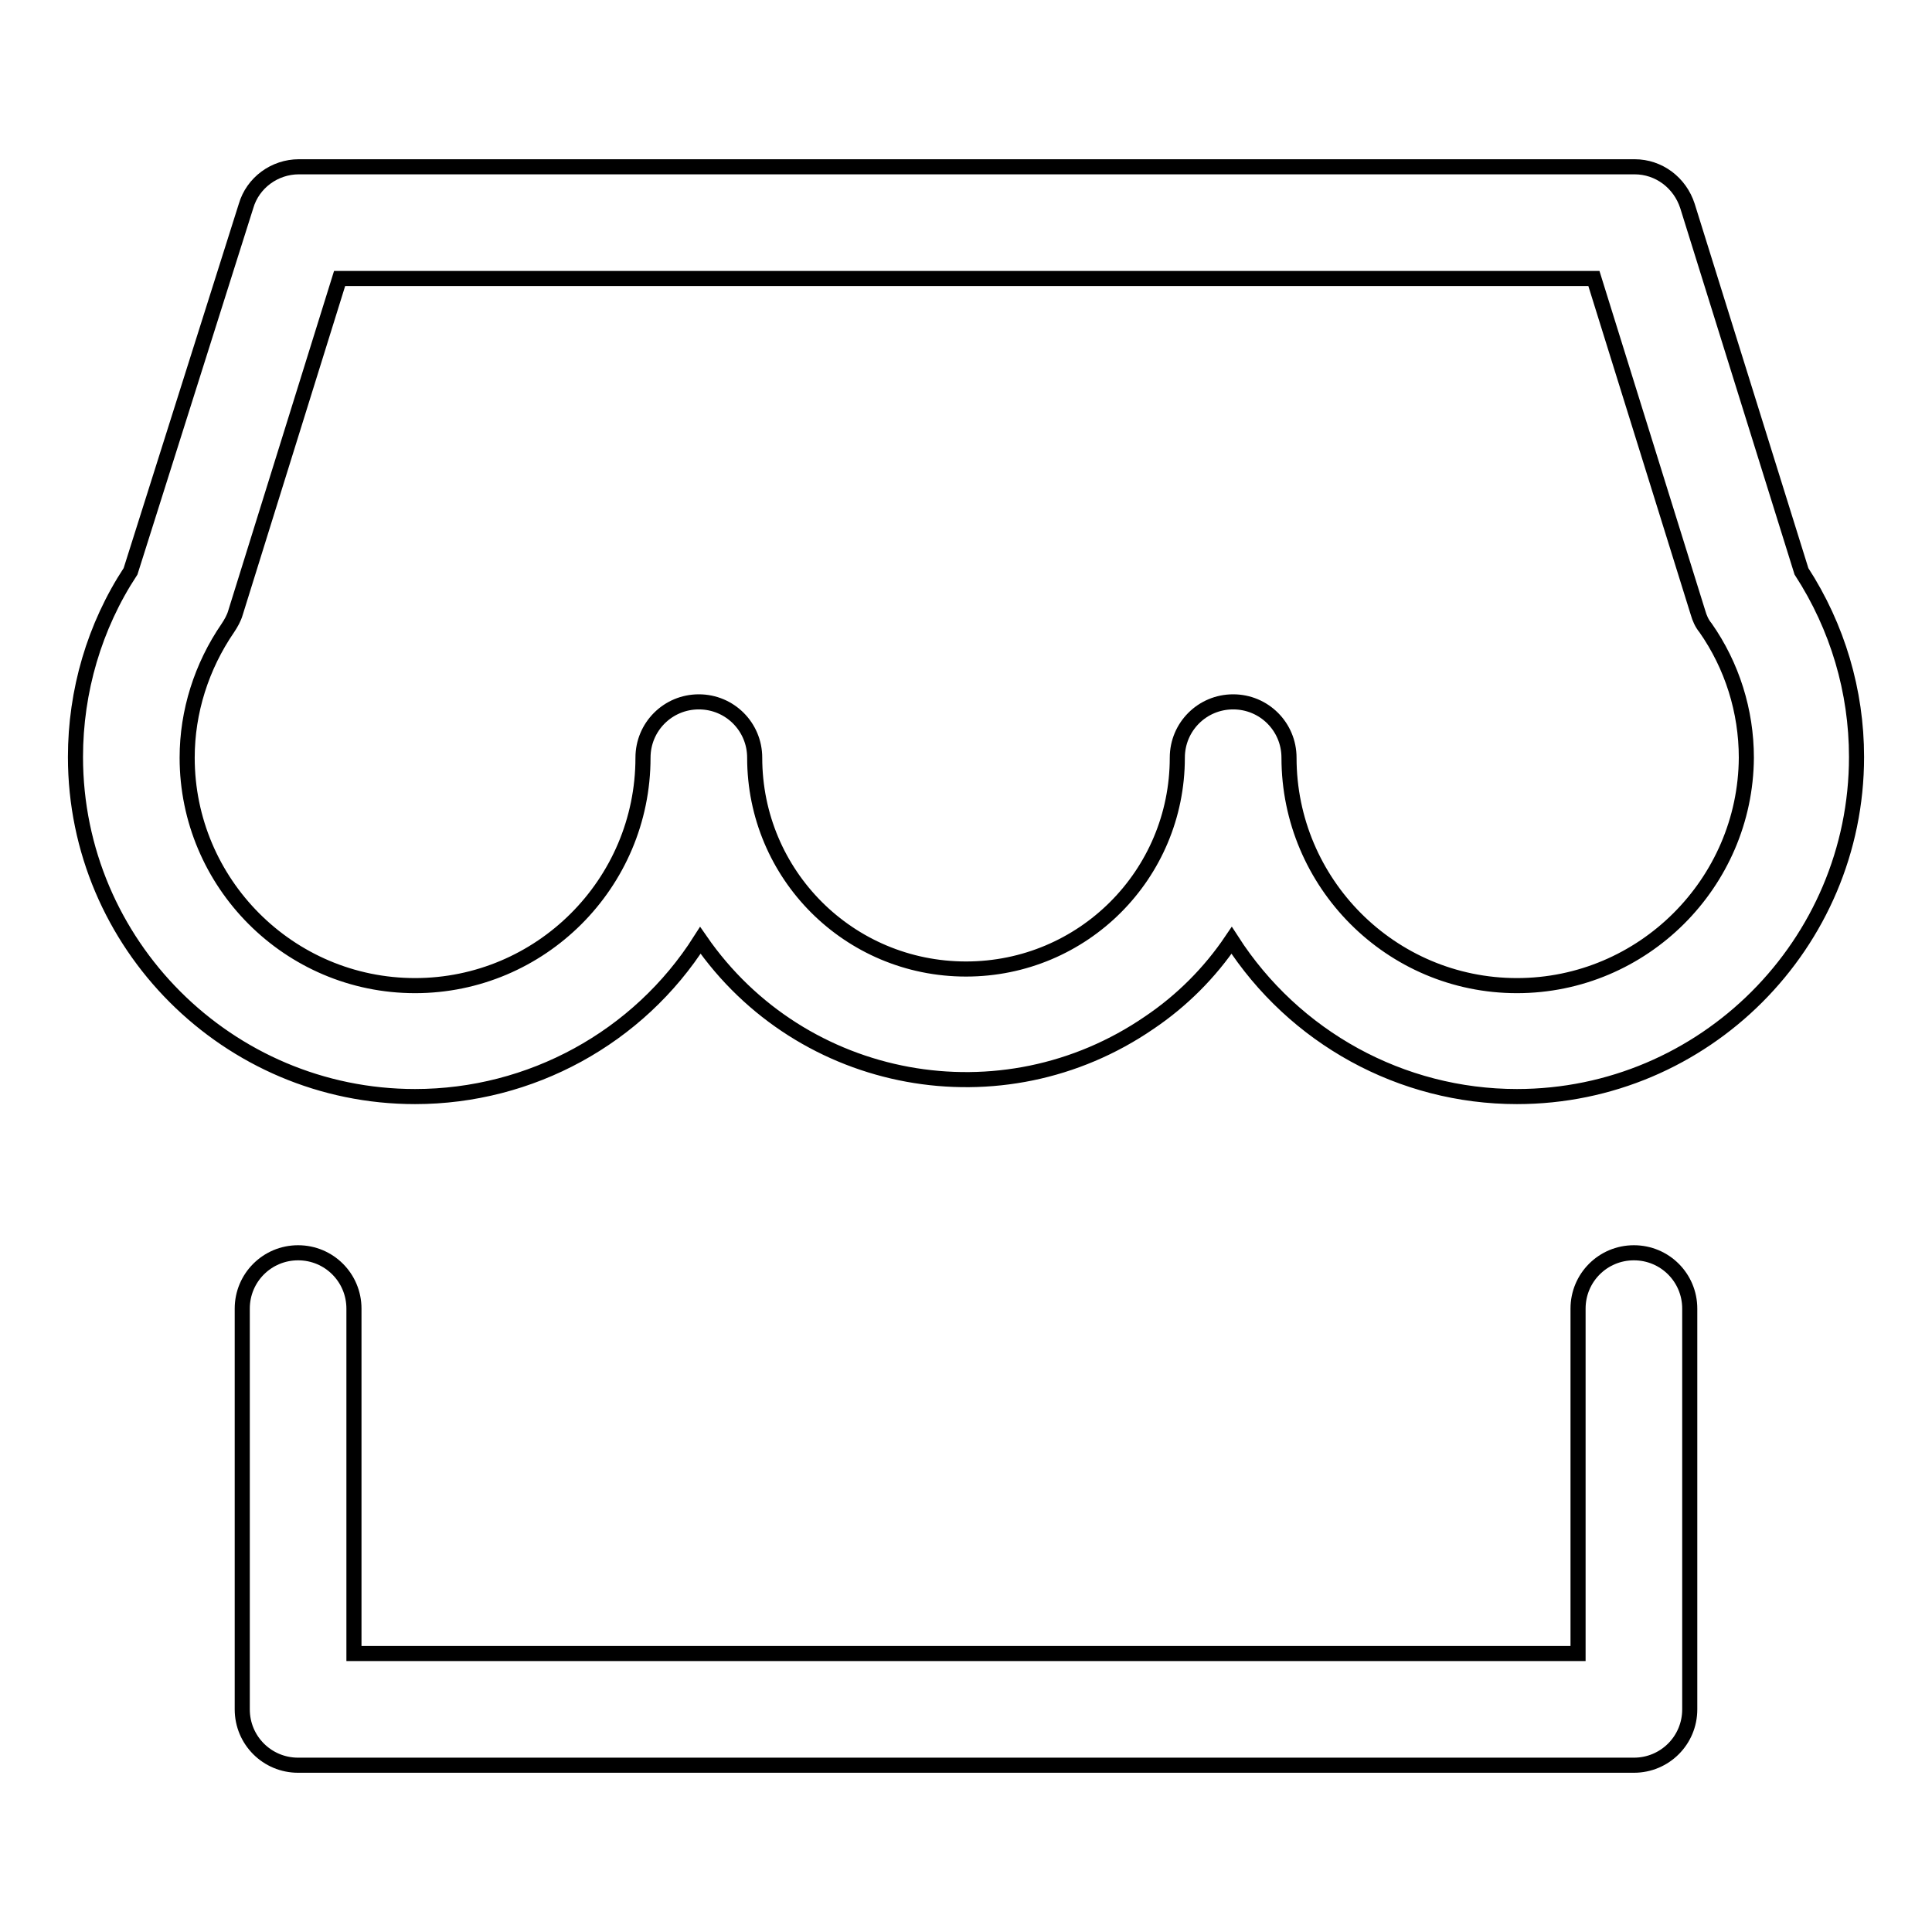 <?xml version="1.0" encoding="utf-8"?>
<!-- Svg Vector Icons : http://www.onlinewebfonts.com/icon -->
<!DOCTYPE svg PUBLIC "-//W3C//DTD SVG 1.1//EN" "http://www.w3.org/Graphics/SVG/1.1/DTD/svg11.dtd">
<svg version="1.1" xmlns="http://www.w3.org/2000/svg" xmlns:xlink="http://www.w3.org/1999/xlink" x="0px" y="0px" viewBox="0 0 256 256" enable-background="new 0 0 256 256" xml:space="preserve">
<g> <path stroke-width="2" fill-opacity="0" stroke="#000000"  d="M238.7,75.7l-15.1-48.4c-1-3.1-3.8-5.2-7-5.2h-177c-3.2,0-6.1,2.1-7,5.2L17.3,75.7 C12.5,83,10,91.6,10,100.3c0,24.8,20.2,45,45,45c15.3,0,29.6-7.8,37.8-20.7c13.4,19.4,40,24.3,59.5,10.9c4.3-2.9,8-6.6,10.9-10.9 c8.3,12.9,22.5,20.7,37.8,20.7c24.8,0,45-20.2,45-45C246,91.6,243.5,83.1,238.7,75.7L238.7,75.7z M201,130.6 c-16.7,0-30.2-13.6-30.2-30.2c0-4.1-3.3-7.4-7.4-7.4s-7.4,3.3-7.4,7.4c0,15.5-12.5,28-28,28c-15.5,0-28-12.5-28-28 c0-4.1-3.3-7.4-7.4-7.4s-7.4,3.3-7.4,7.4c0,16.7-13.6,30.2-30.2,30.2c-16.7,0-30.2-13.6-30.2-30.2c0-6.1,1.9-12.1,5.4-17.2 c0.4-0.6,0.8-1.3,1-2l13.8-44.3h166.2l13.8,44.3c0.2,0.7,0.5,1.4,1,2c3.5,5,5.4,11,5.4,17.2C231.3,117,217.7,130.6,201,130.6z  M216.5,166c-4.1,0-7.4,3.3-7.4,7.4v45.7H46.9v-45.7c0-4.1-3.3-7.4-7.4-7.4s-7.4,3.3-7.4,7.4v53.1c0,4.1,3.3,7.4,7.4,7.4h177 c4.1,0,7.4-3.3,7.4-7.4v-53.1C223.9,169.3,220.6,166,216.5,166z"/></g>
</svg>